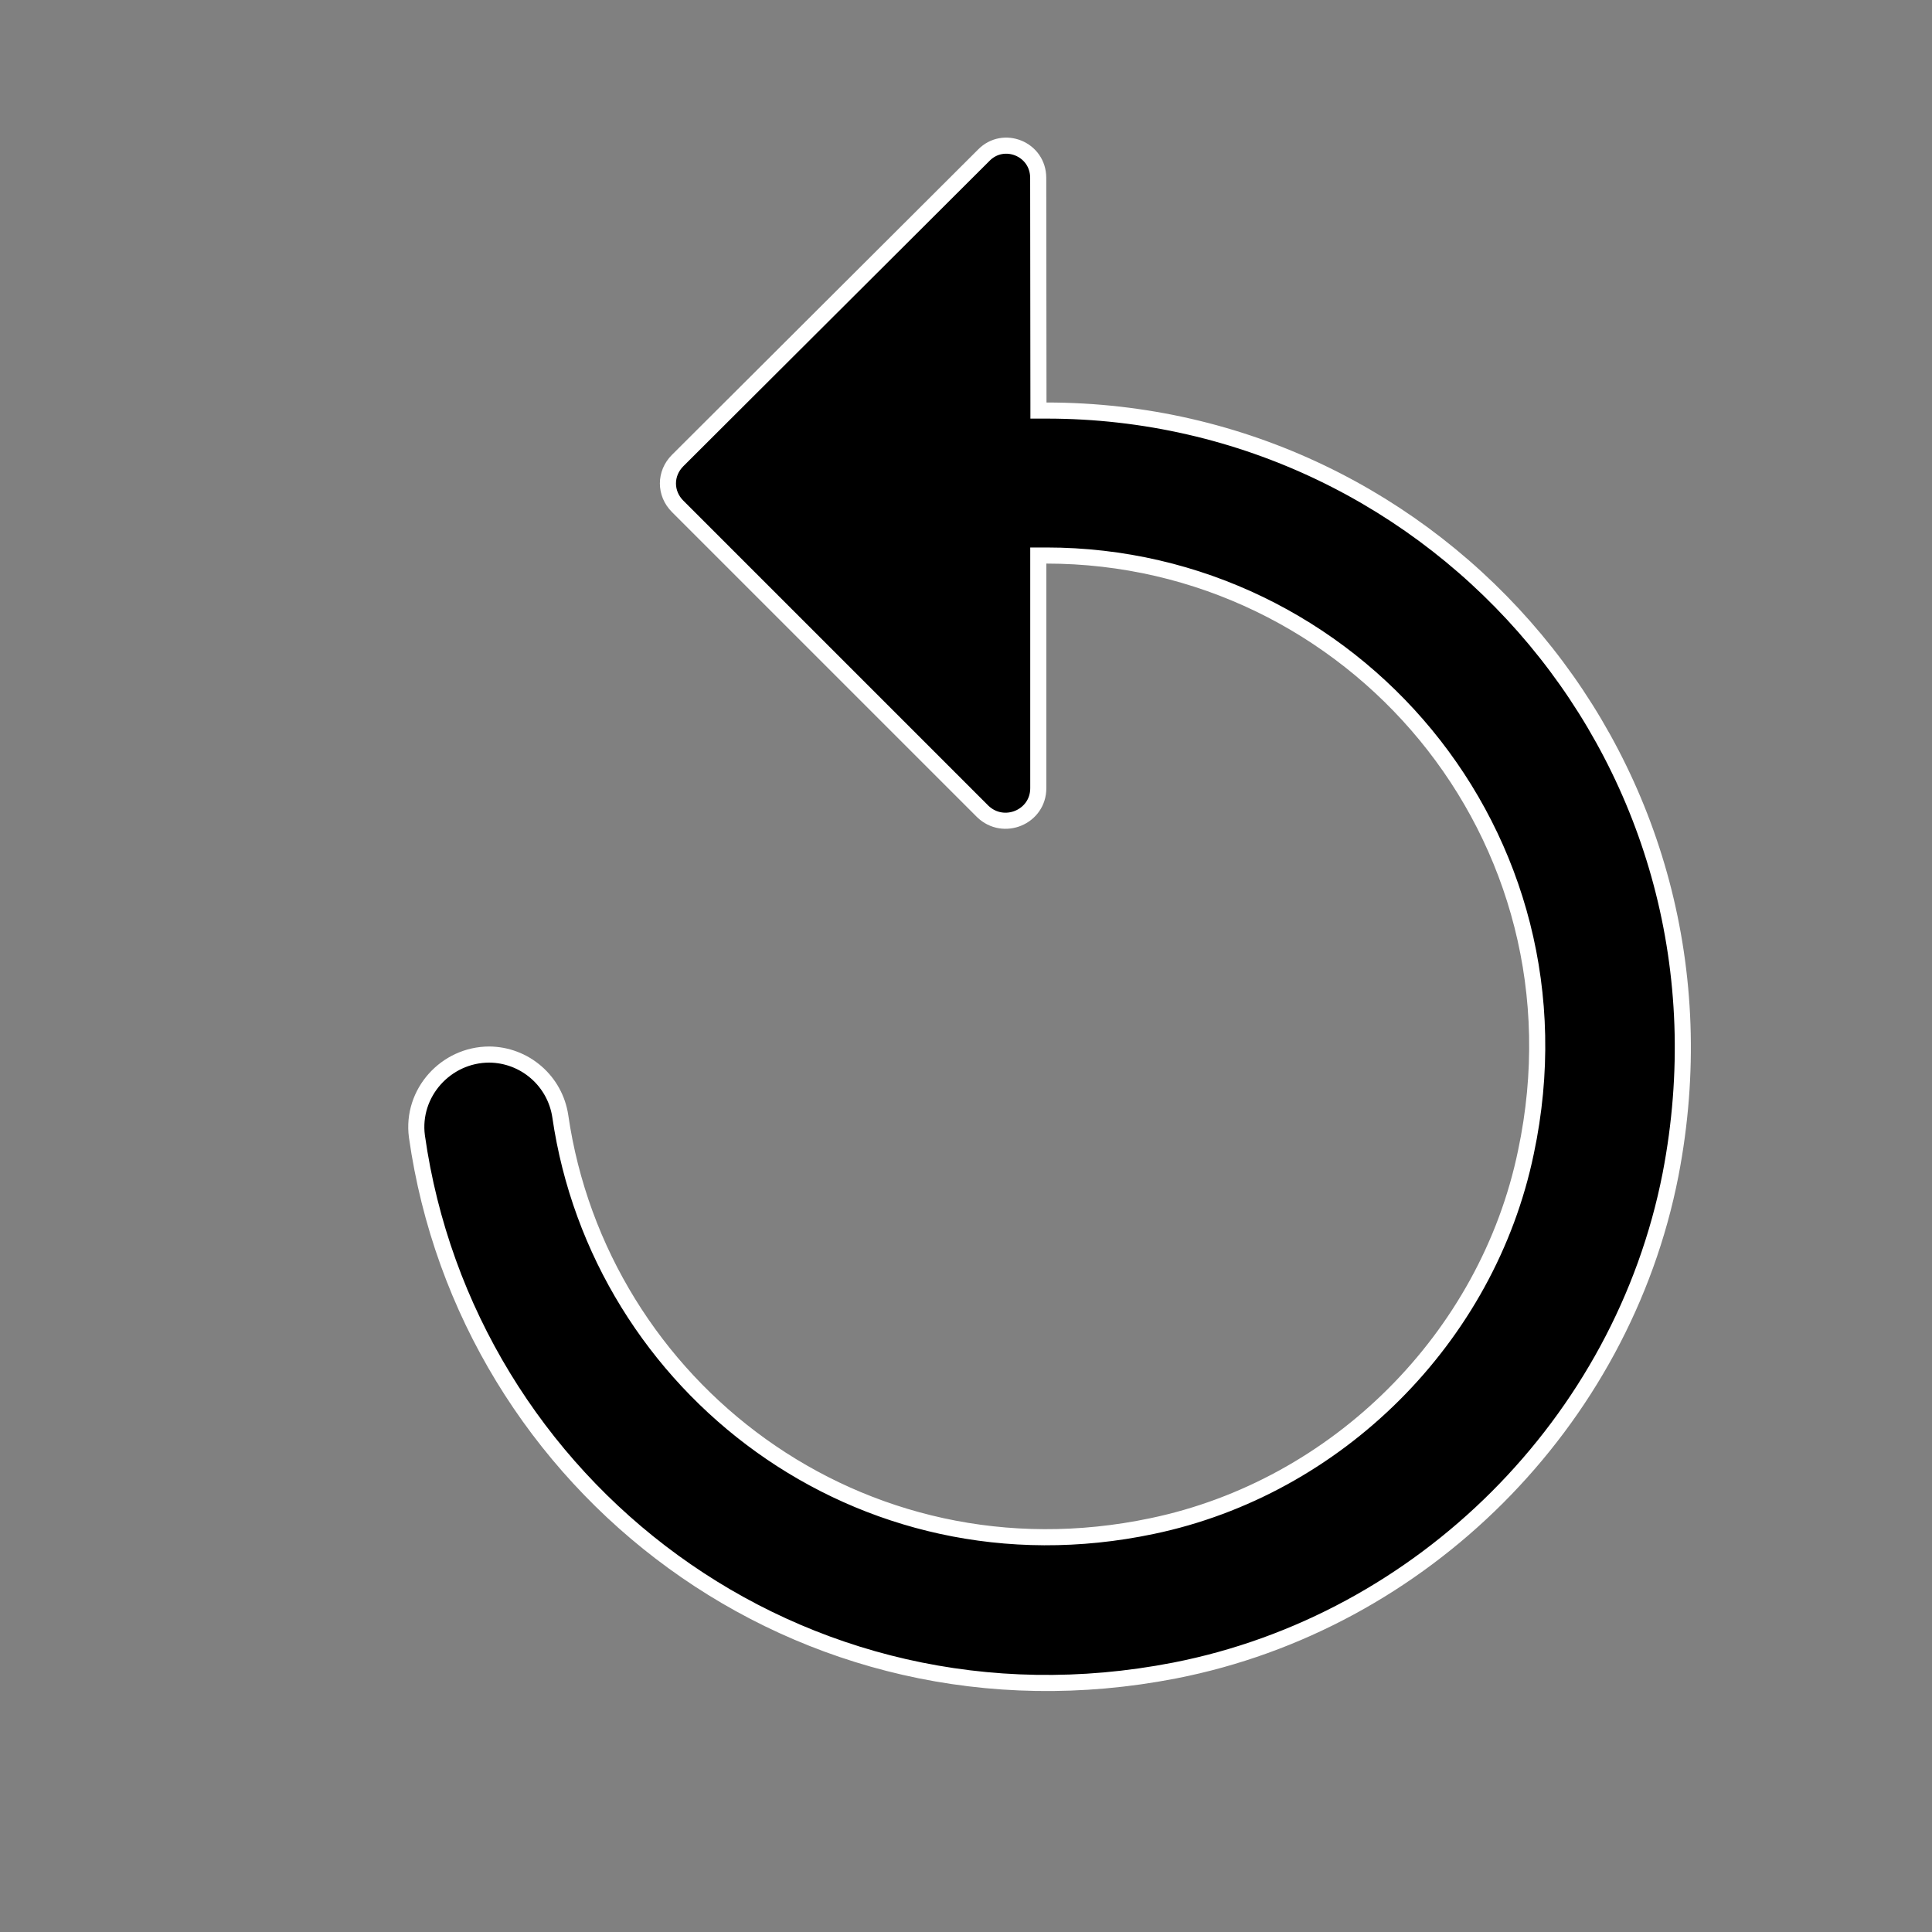 <svg fill="none" height="24" viewBox="0 0 24 24" width="24" xmlns="http://www.w3.org/2000/svg"><rect x="0" y="0" width="24" height="24" fill="#808080" stroke="none"/><path d="m12.9 5v.1h.1c4.878 0 8.73 4.424 7.752 9.491-.602 3.08-3.081 5.559-6.161 6.161-4.672.909-8.799-2.301-9.412-6.636-.071-.538.359-1.016.9-1.016.214.002.42.08.581.22.162.14.268.333.3.545.488 3.365 3.721 5.855 7.349 5.093 2.299-.478 4.169-2.338 4.647-4.647.833-3.934-2.166-7.41-5.958-7.41h-.1v.1 2.79c0 .359-.431.538-.69.289-0-0-0-0-.001-.001l-3.789-3.789c-.161-.161-.161-.408 0-.569l3.8-3.79 0.0 0.0.001-.001c.246-.254.678-.081.678.28z" fill="#000" stroke="#fff" stroke-width=".2"/></svg>
